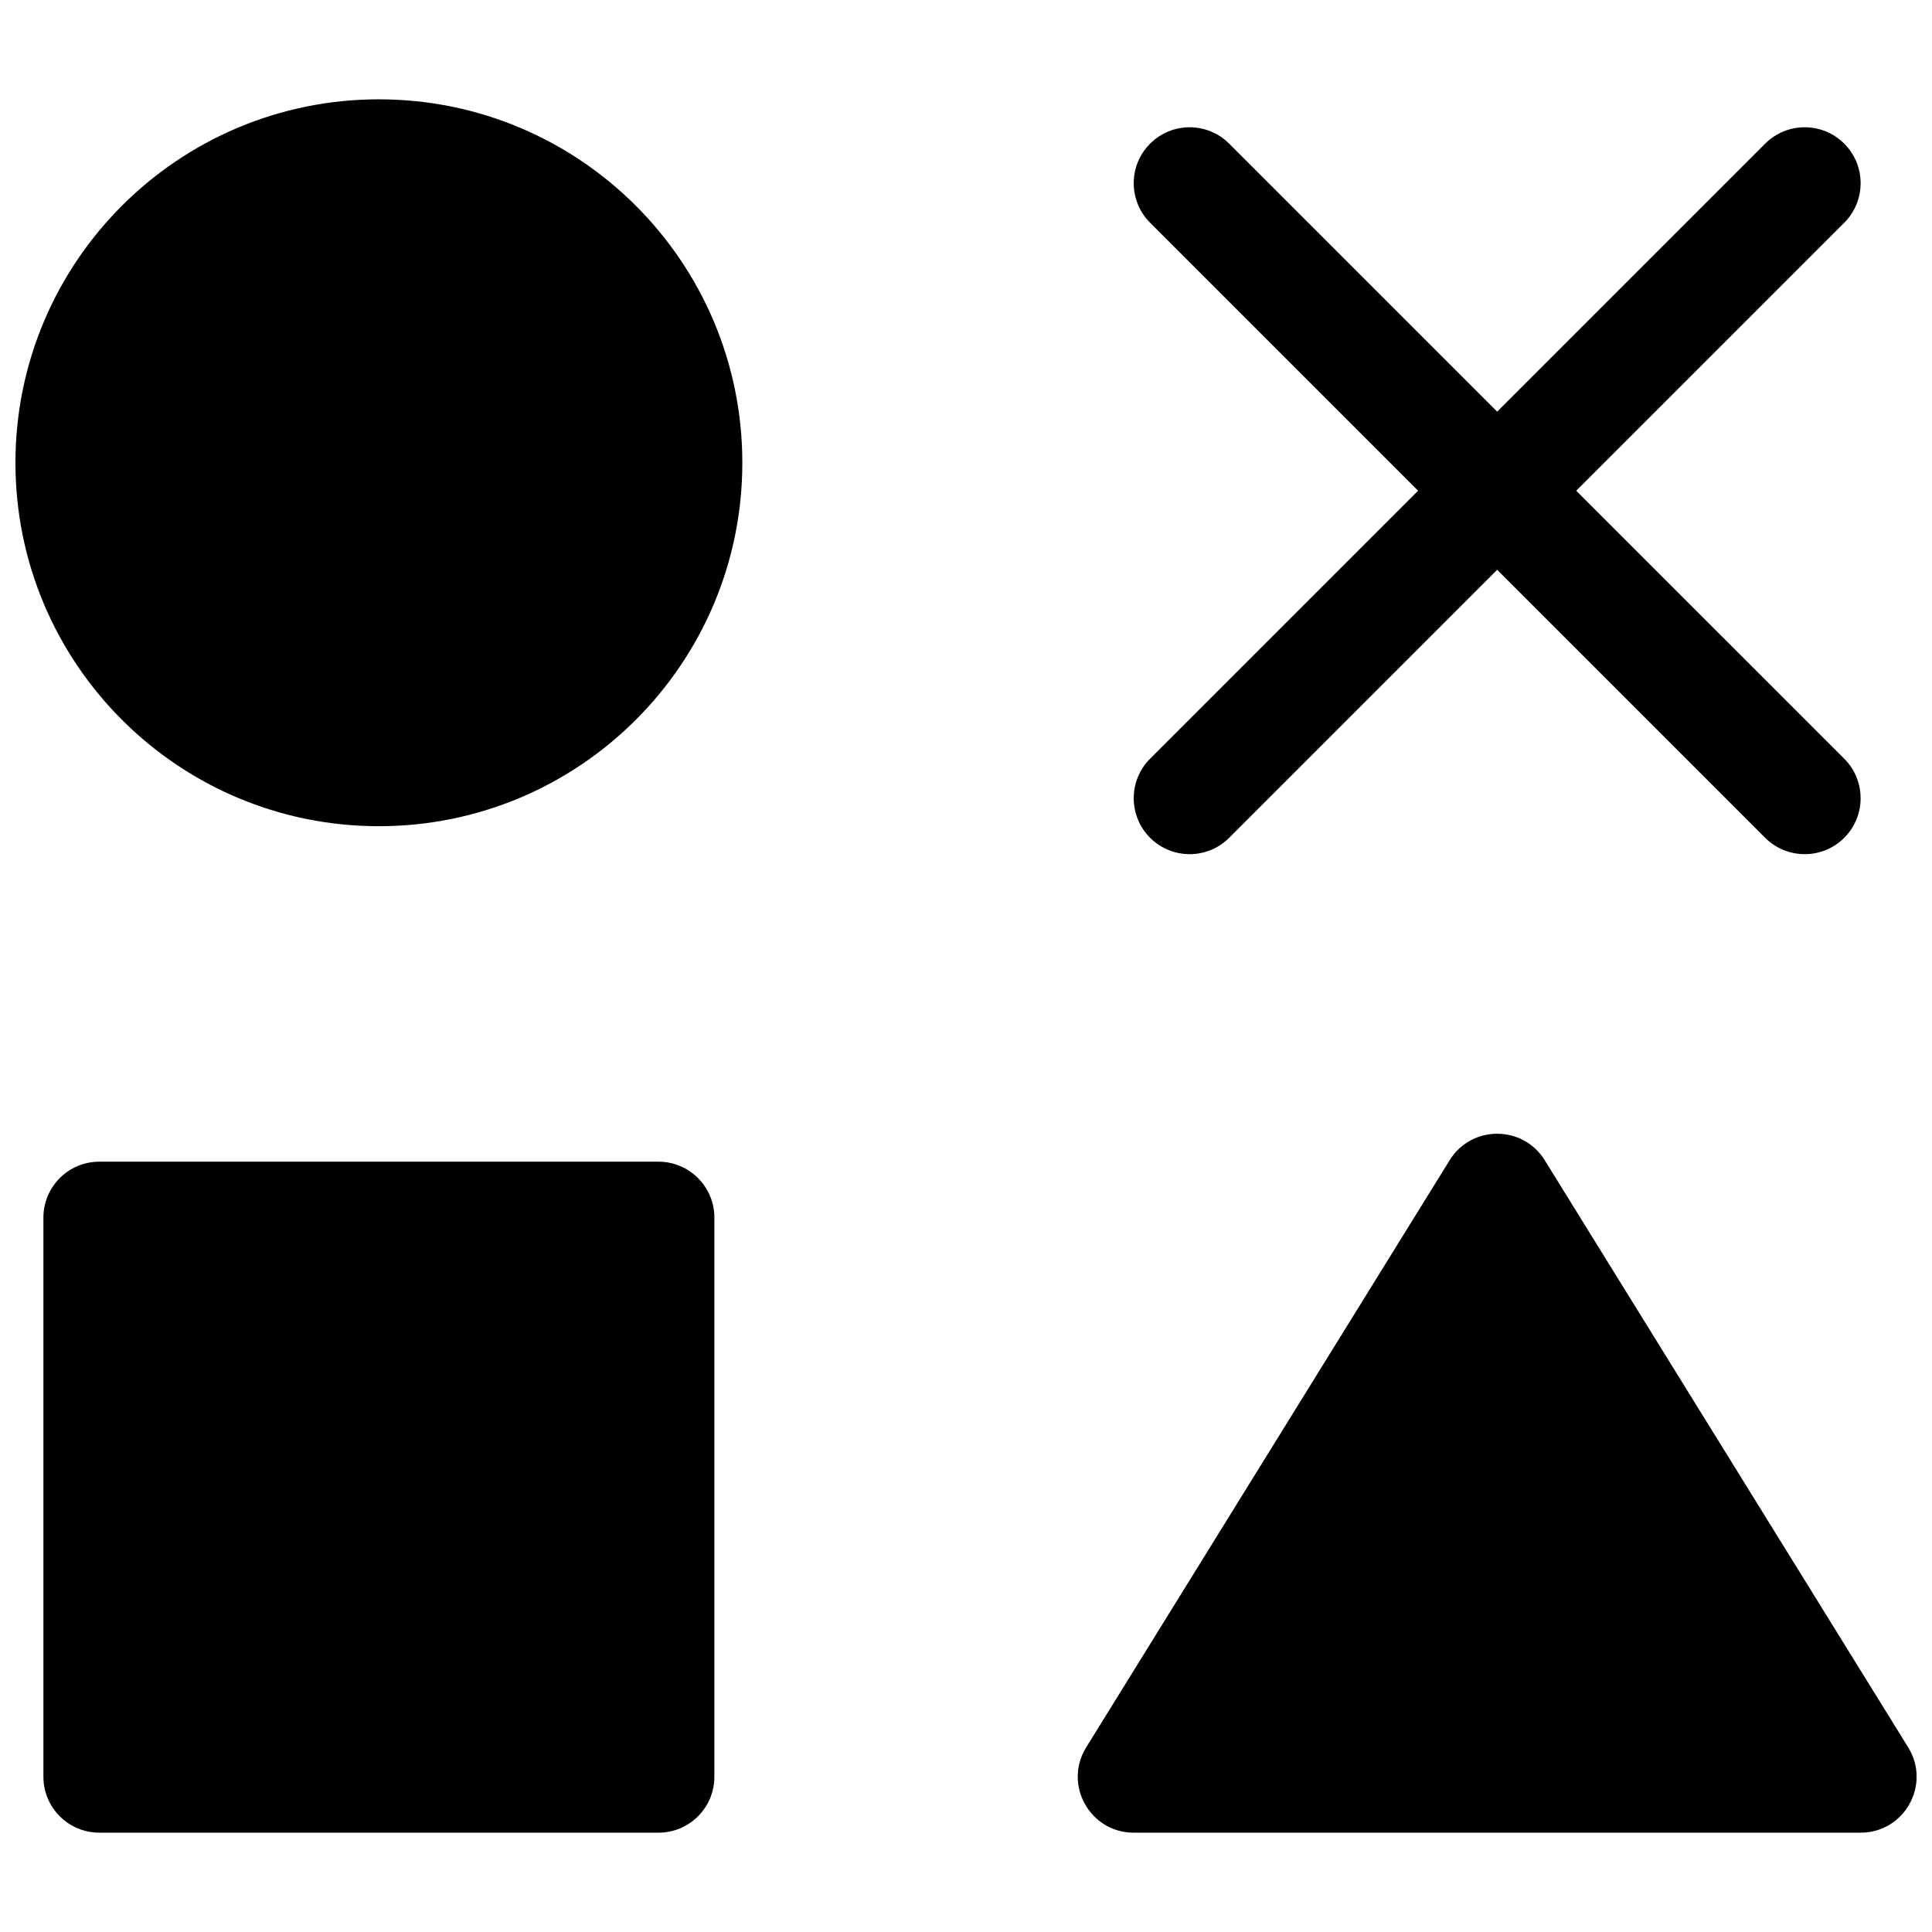 <?xml version="1.0" encoding="UTF-8"?>
<!-- Uploaded to: SVG Repo, www.svgrepo.com, Generator: SVG Repo Mixer Tools -->
<svg width="800px" height="800px" version="1.1" viewBox="144 144 512 512" xmlns="http://www.w3.org/2000/svg">
 <defs>
  <clipPath id="a">
   <path d="m148.09 170h503.81v460h-503.81z"/>
  </clipPath>
 </defs>
 <g clip-path="url(#a)">
  <path d="m170.32 451.86h148.18c8.184 0 14.816 6.637 14.816 14.82v148.18c0 8.184-6.633 14.816-14.816 14.816h-148.18c-8.184 0-14.816-6.633-14.816-14.816v-148.18c0-8.184 6.633-14.82 14.816-14.82zm383.05-0.387 96.316 155.59c6.113 9.871-0.988 22.617-12.598 22.617h-192.63c-11.609 0-18.711-12.746-12.602-22.617l96.316-155.59c5.793-9.359 19.406-9.359 25.199 0zm-308.96-88.52c-53.195 0-96.316-43.121-96.316-96.316 0-53.195 43.121-96.316 96.316-96.316 53.195 0 96.316 43.121 96.316 96.316 0 53.195-43.121 96.316-96.316 96.316zm317.31-88.906 71.023 71.02c5.785 5.789 5.785 15.168 0 20.957-5.789 5.785-15.168 5.785-20.957 0l-71.02-71.023-71.02 71.023c-5.789 5.785-15.172 5.785-20.957 0-5.789-5.789-5.789-15.168 0-20.957l71.02-71.02-71.02-71.02c-5.789-5.789-5.789-15.172 0-20.957 5.785-5.789 15.168-5.789 20.957 0l71.02 71.02 71.02-71.02c5.789-5.789 15.168-5.789 20.957 0 5.785 5.785 5.785 15.168 0 20.957z"/>
 </g>
</svg>